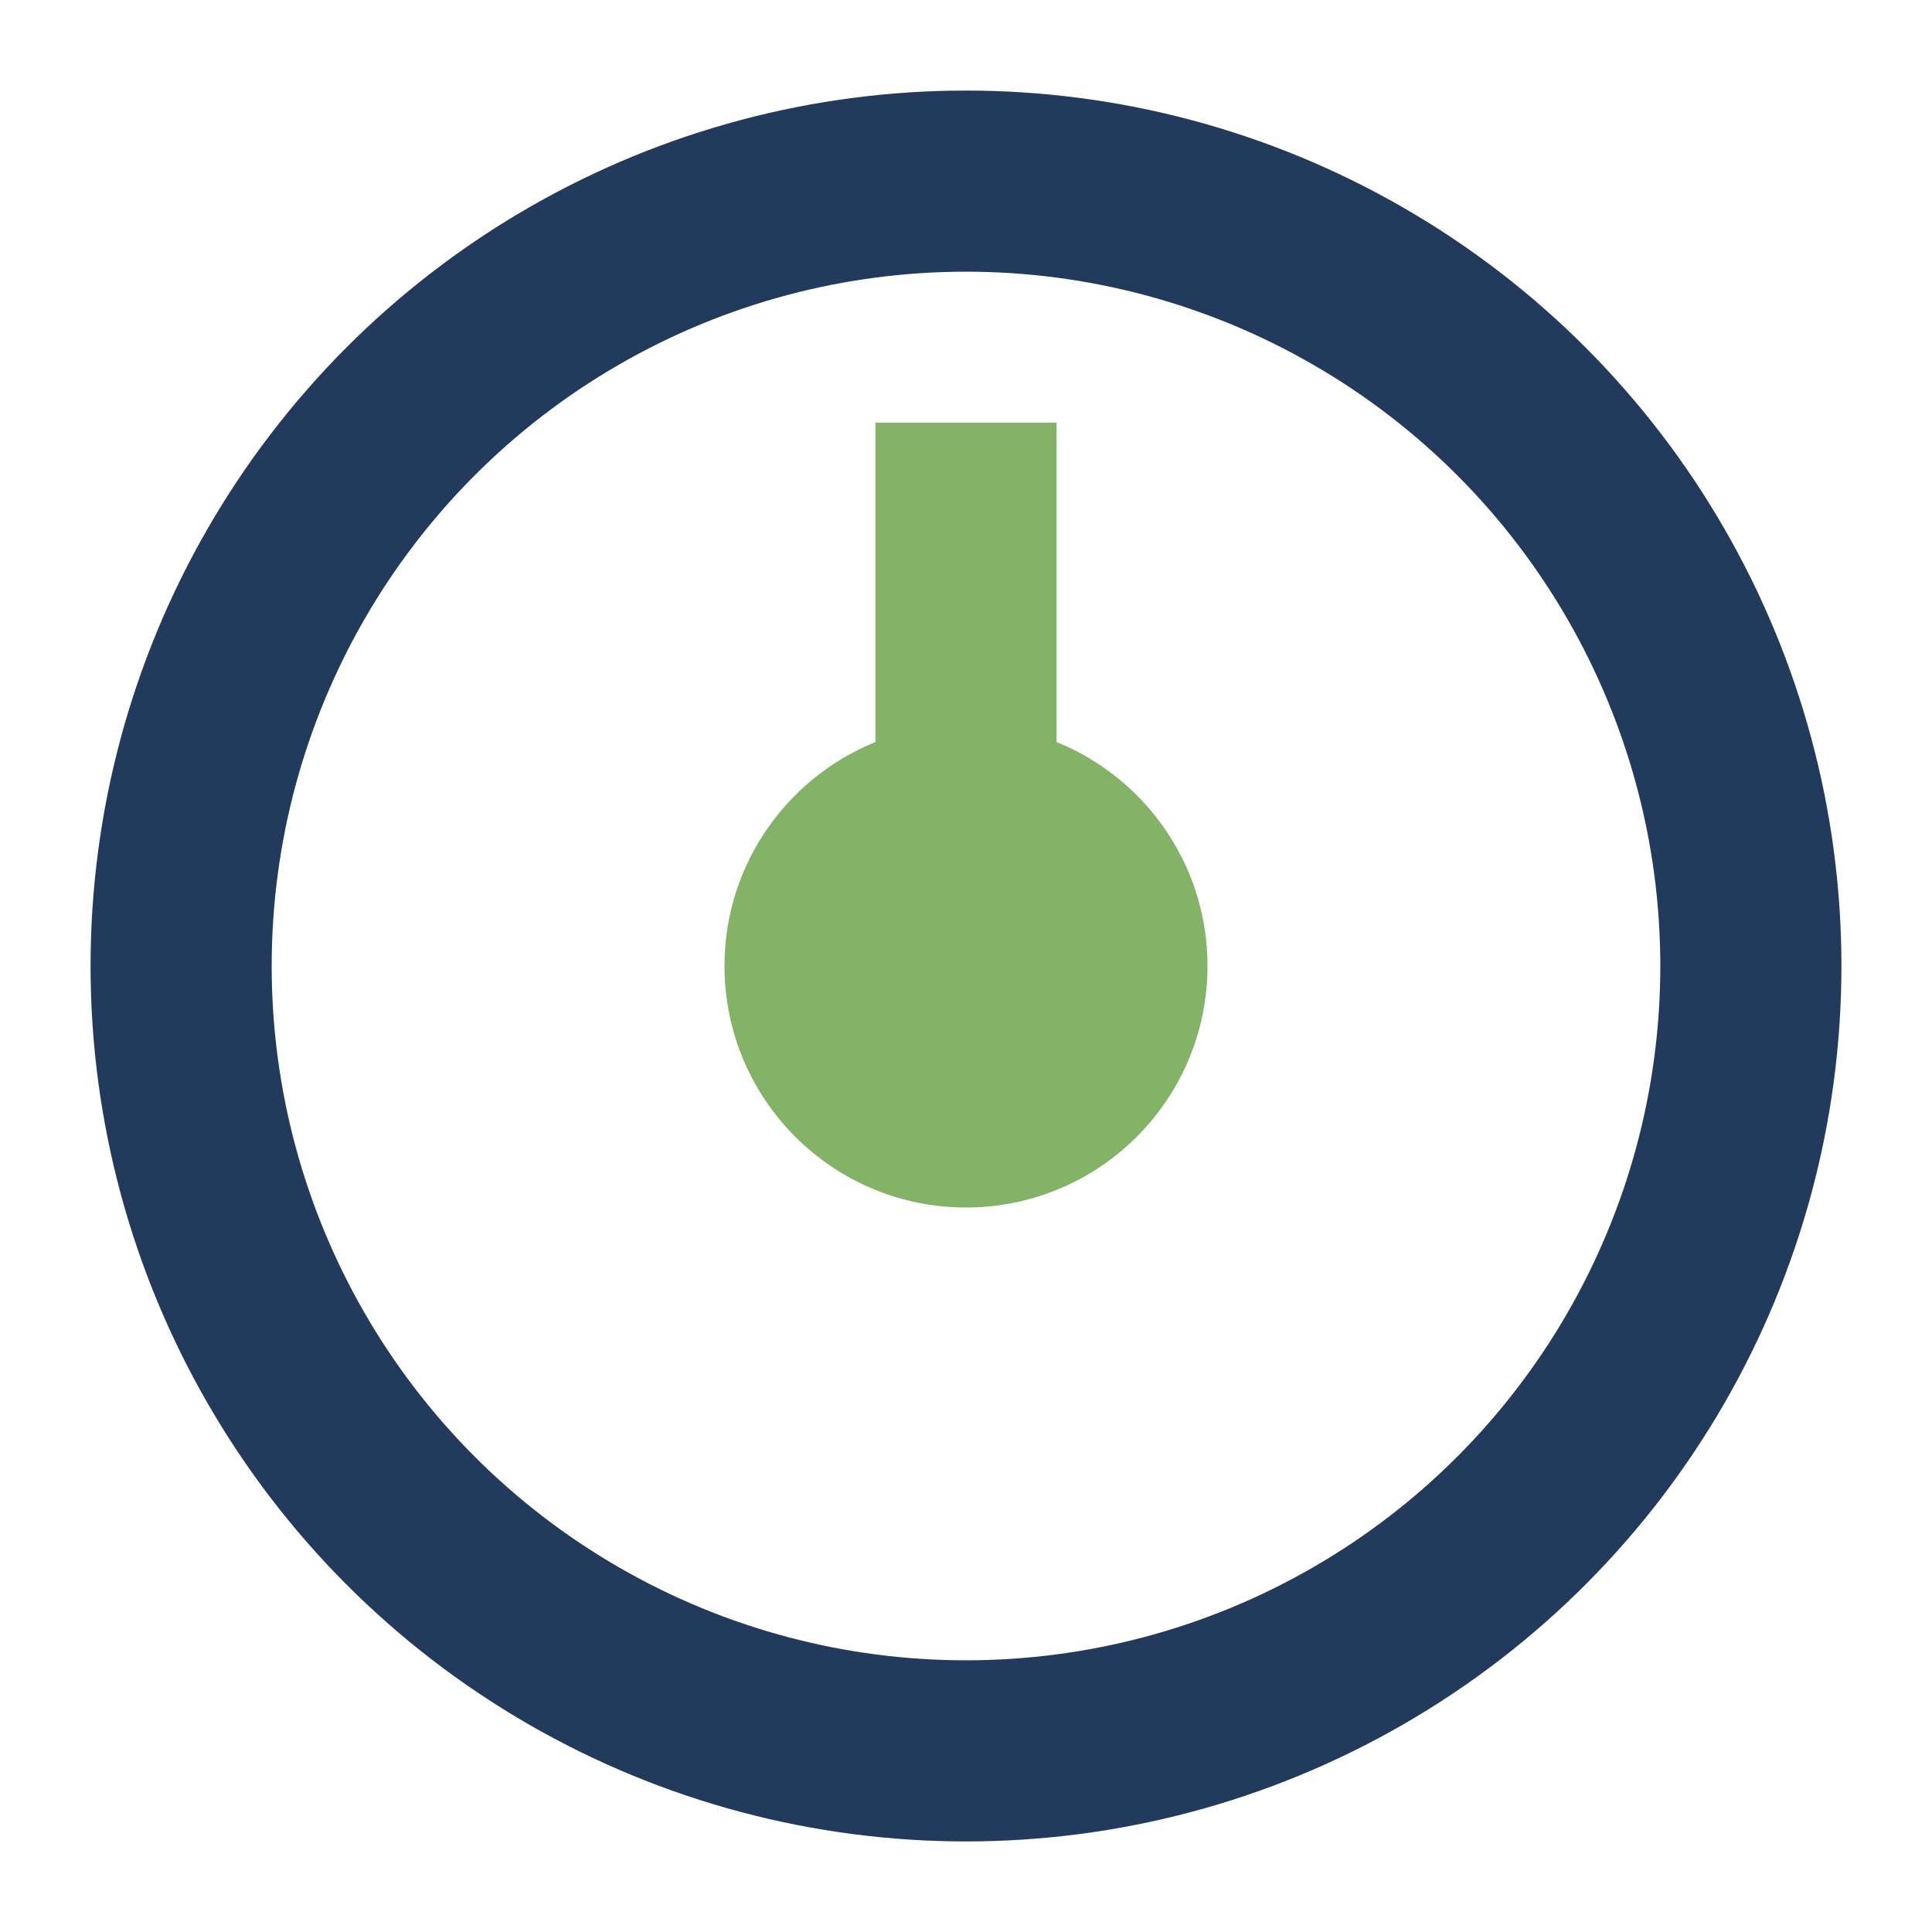 <?xml version="1.0" encoding="UTF-8"?>
<svg xmlns="http://www.w3.org/2000/svg" width="32" height="32" viewBox="0 0 32 32"><circle cx="16" cy="16" r="13" fill="none" stroke="#223B5D" stroke-width="3"/><path d="M16 16v-9" stroke="#82B366" stroke-width="3"/><circle cx="16" cy="16" r="4" fill="#82B366"/></svg>
